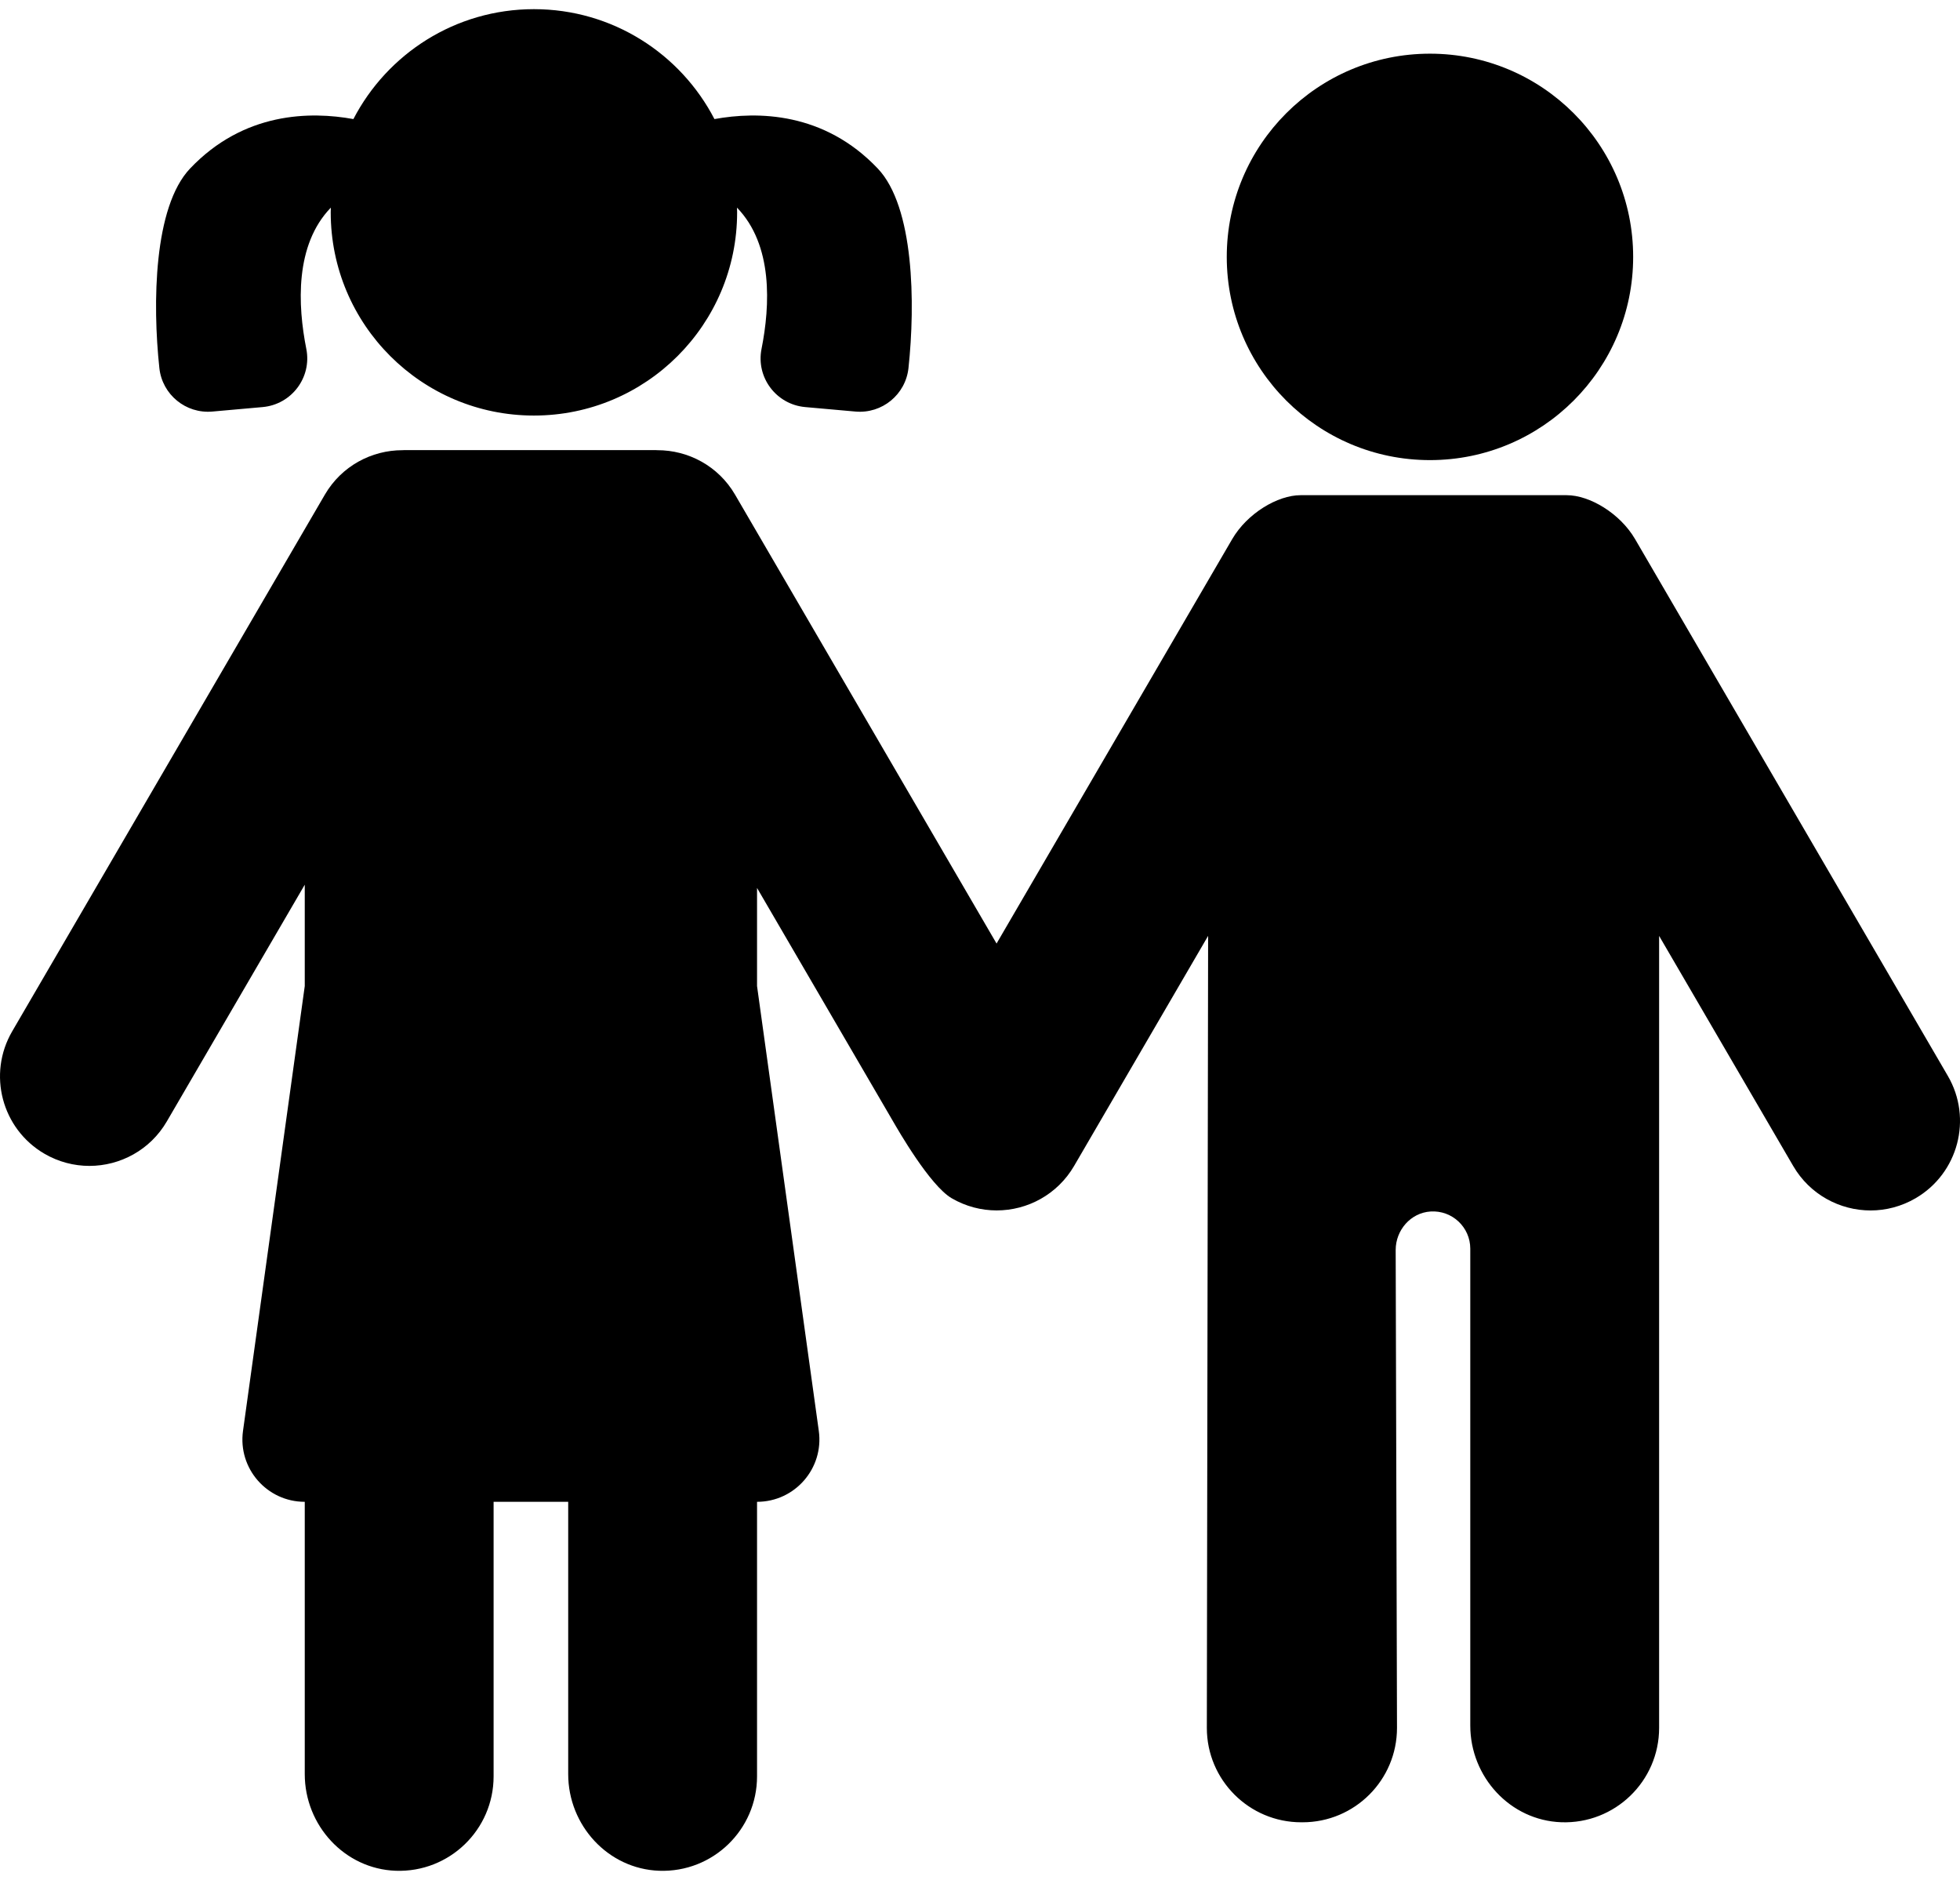 <svg width="49" height="47" viewBox="0 0 49 47" fill="none" xmlns="http://www.w3.org/2000/svg">
<path d="M35.749 11.503C38.555 11.503 40.829 9.228 40.829 6.423C40.829 3.617 38.555 1.342 35.749 1.342C32.943 1.342 30.669 3.617 30.669 6.423C30.669 9.228 32.943 11.503 35.749 11.503Z" fill="black"/>
<path d="M48.696 26.898L40.877 13.478C40.502 12.835 39.742 12.38 39.169 12.38C39.031 12.38 32.651 12.38 32.513 12.38C31.94 12.38 31.18 12.835 30.805 13.478L24.914 23.589L18.375 12.364C17.958 11.65 17.207 11.254 16.435 11.255C16.421 11.254 16.407 11.253 16.393 11.253H10.105C10.091 11.253 10.077 11.254 10.063 11.255C9.291 11.254 8.54 11.65 8.123 12.364L0.304 25.785C-0.317 26.852 0.044 28.222 1.111 28.844C1.465 29.05 1.853 29.148 2.235 29.148C3.005 29.148 3.755 28.75 4.17 28.037L7.619 22.118V24.652L6.075 35.774C5.945 36.711 6.673 37.546 7.619 37.546V44.354C7.619 45.634 8.614 46.724 9.893 46.77C11.236 46.817 12.34 45.743 12.34 44.41V37.546H14.205V44.354C14.205 45.634 15.2 46.724 16.48 46.77C17.823 46.817 18.926 45.743 18.926 44.41V37.546C19.872 37.546 20.6 36.71 20.47 35.773L18.926 24.652V22.199L22.328 28.037C22.443 28.235 23.246 29.639 23.793 29.957C24.147 30.163 24.535 30.261 24.917 30.261C25.687 30.261 26.436 29.863 26.852 29.15L30.203 23.397L30.171 43.198C30.171 44.501 31.228 45.558 32.531 45.558C32.537 45.558 32.542 45.557 32.548 45.557C32.553 45.557 32.558 45.558 32.564 45.558C33.868 45.558 34.925 44.501 34.925 43.198L34.892 31.25C34.892 30.754 35.267 30.32 35.763 30.288C36.306 30.253 36.757 30.683 36.757 31.218V43.141C36.757 44.421 37.752 45.511 39.032 45.557C40.374 45.604 41.478 44.53 41.478 43.198V23.398L44.83 29.15C45.245 29.864 45.995 30.262 46.765 30.262C47.147 30.262 47.535 30.163 47.889 29.957C48.956 29.335 49.318 27.965 48.696 26.898Z" fill="black"/>
<path d="M5.309 10.289L6.566 10.177C7.289 10.112 7.799 9.436 7.658 8.724C7.442 7.636 7.367 6.125 8.271 5.191C8.27 5.231 8.268 5.27 8.268 5.309C8.268 8.115 10.542 10.389 13.348 10.389C16.154 10.389 18.428 8.115 18.428 5.309C18.428 5.27 18.426 5.231 18.425 5.191C19.329 6.125 19.254 7.636 19.038 8.724C18.897 9.436 19.406 10.112 20.13 10.177L21.387 10.289C22.052 10.348 22.641 9.864 22.712 9.201C22.885 7.59 22.855 5.172 21.944 4.213C20.599 2.796 18.935 2.781 17.861 2.977C17.016 1.345 15.313 0.229 13.348 0.229C11.384 0.229 9.681 1.345 8.835 2.977C7.761 2.781 6.097 2.796 4.752 4.213C3.841 5.172 3.811 7.59 3.984 9.201C4.055 9.864 4.644 10.348 5.309 10.289Z" fill="black"/>
</svg>
